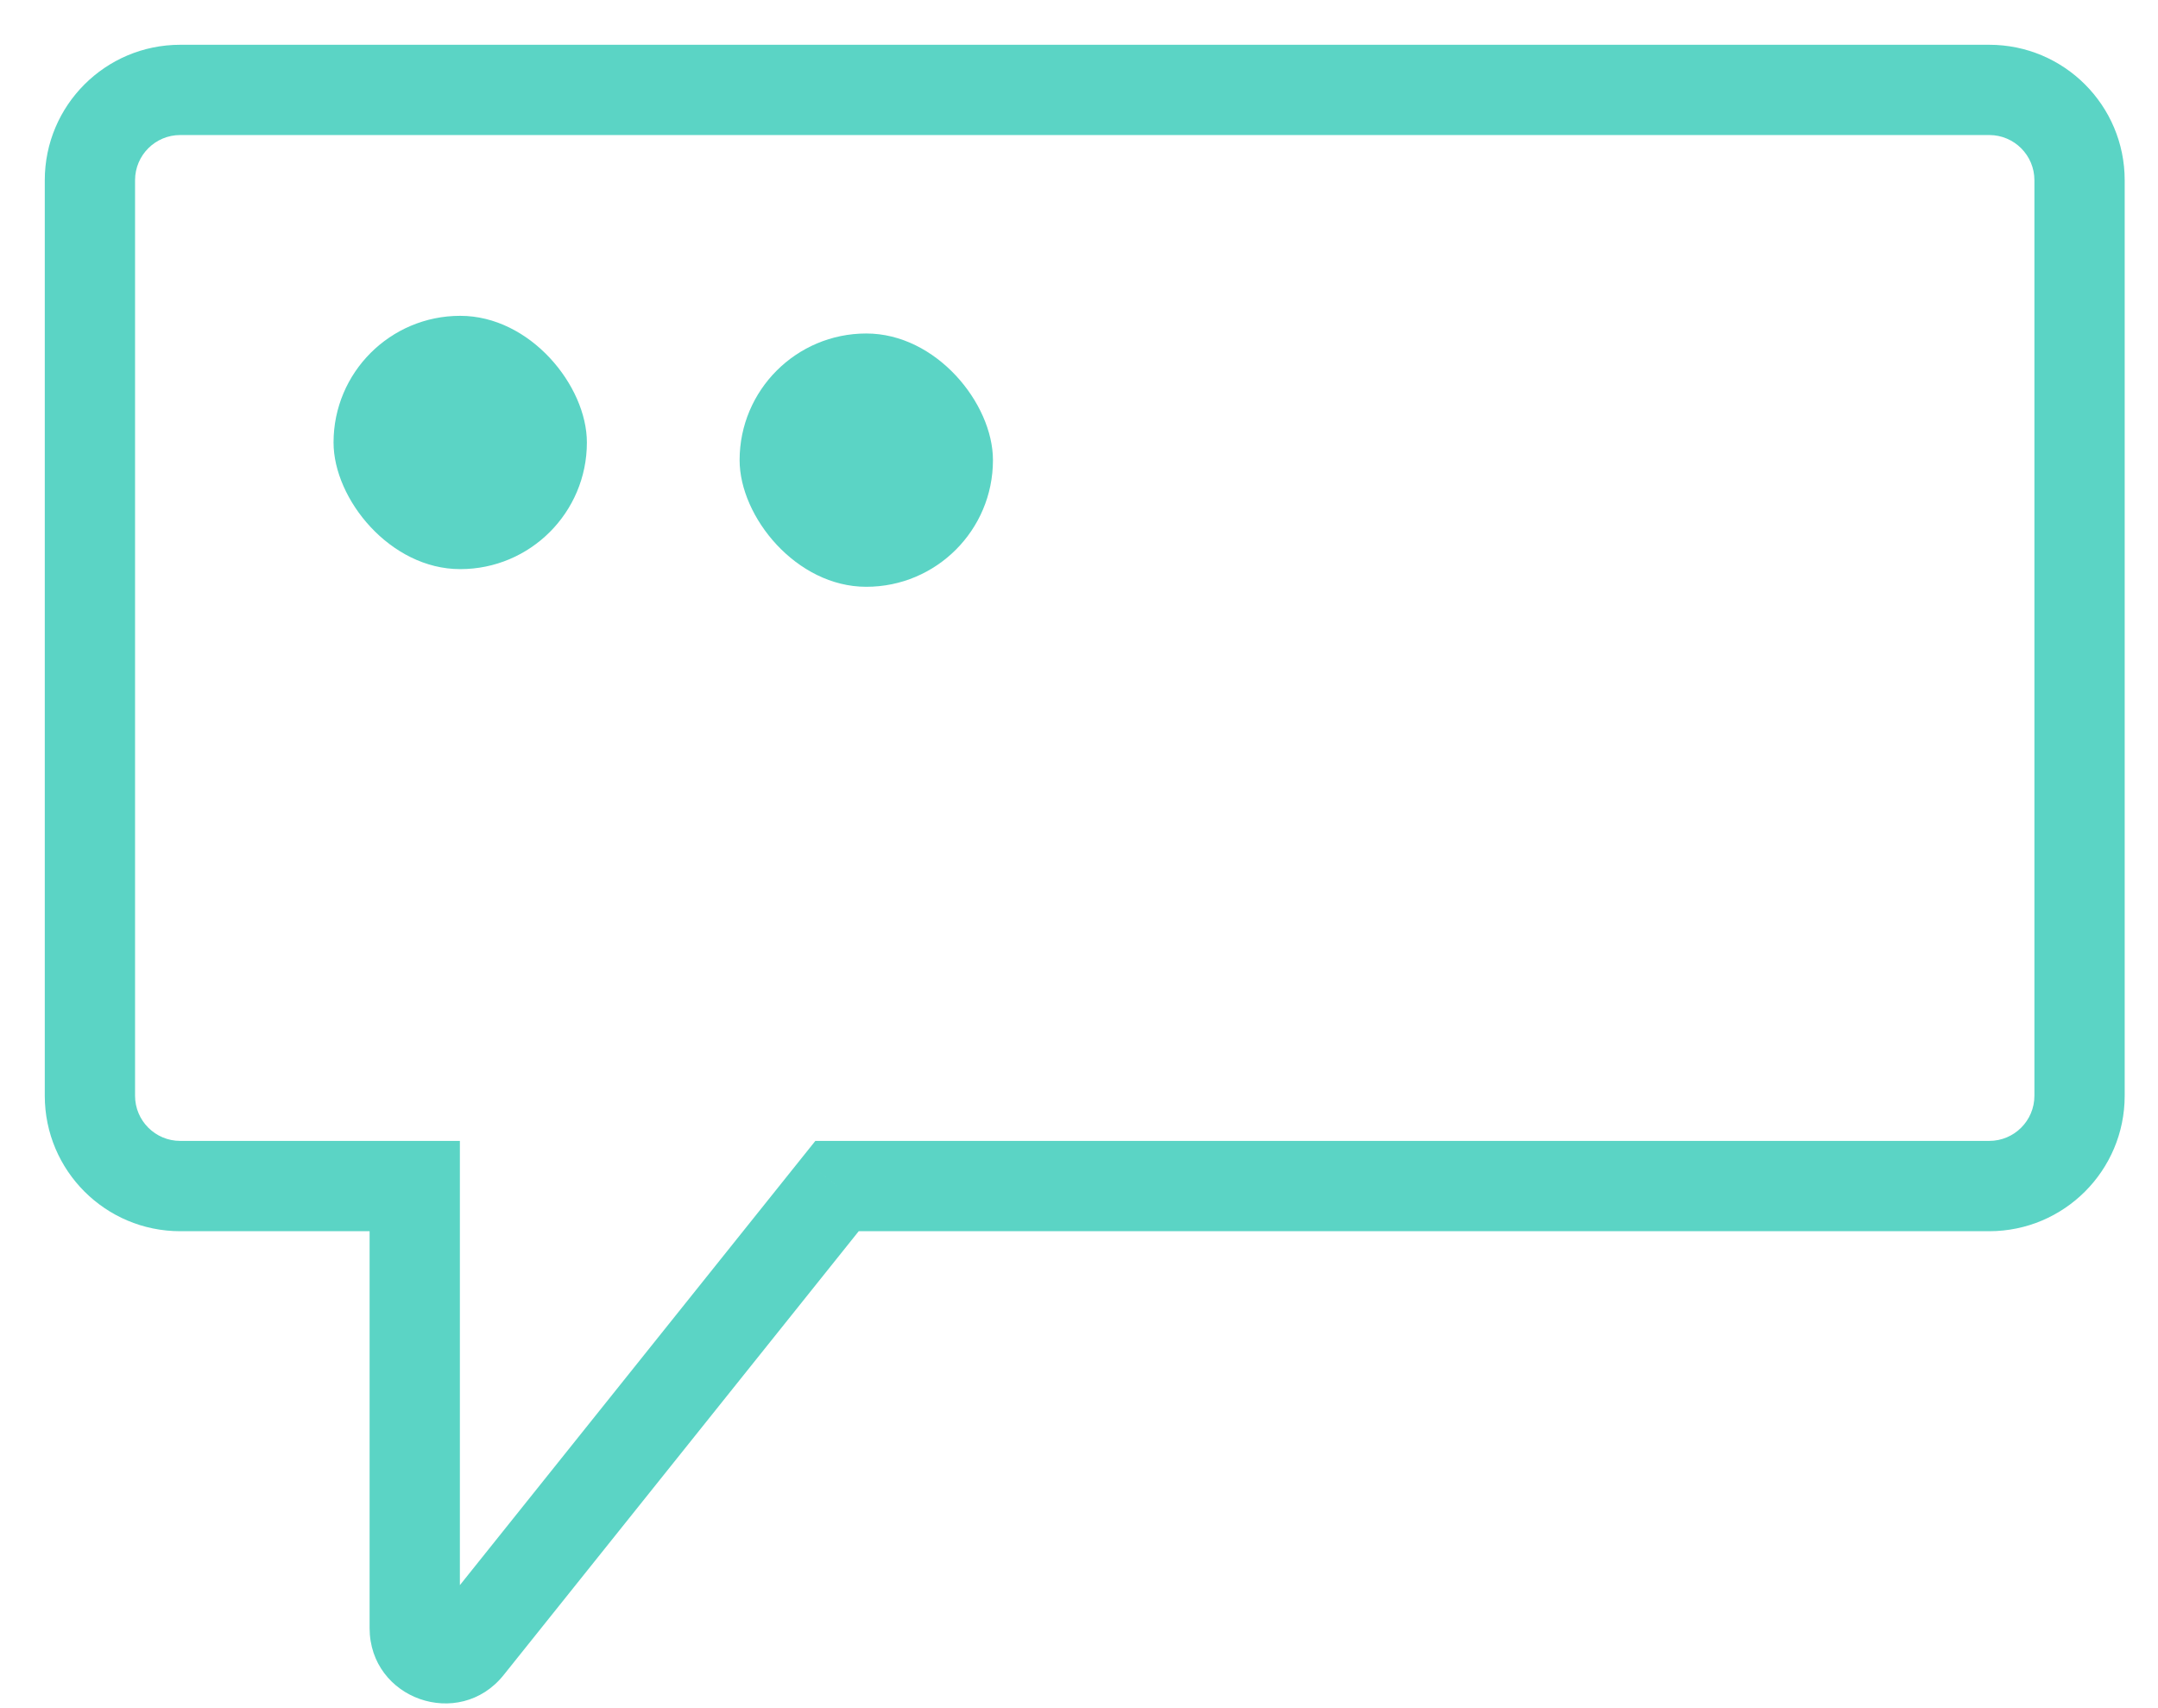<svg width="48" height="38" viewBox="0 0 48 38" fill="none" xmlns="http://www.w3.org/2000/svg">
<path d="M9.225 26.385H10.229V25.381H9.225V26.385ZM10.418 36.636L11.202 37.264L11.202 37.264L10.418 36.636ZM18.618 26.385V25.381H18.136L17.834 25.758L18.618 26.385ZM3.004 4.009C3.004 3.454 3.454 3.004 4.009 3.004V0.996C2.345 0.996 0.996 2.345 0.996 4.009H3.004ZM3.004 24.377V4.009H0.996V24.377H3.004ZM4.009 25.381C3.454 25.381 3.004 24.931 3.004 24.377H0.996C0.996 26.041 2.345 27.39 4.009 27.39V25.381ZM9.225 25.381H4.009V27.39H9.225V25.381ZM10.229 36.218V26.385H8.221V36.218H10.229ZM9.633 36.009C9.831 35.762 10.229 35.901 10.229 36.218H8.221C8.221 37.8 10.213 38.499 11.202 37.264L9.633 36.009ZM17.834 25.758L9.633 36.009L11.202 37.264L19.402 27.013L17.834 25.758ZM44.246 25.381H18.618V27.39H44.246V25.381ZM45.251 24.377C45.251 24.931 44.801 25.381 44.246 25.381V27.39C45.91 27.39 47.259 26.041 47.259 24.377H45.251ZM45.251 4.009V24.377H47.259V4.009H45.251ZM44.246 3.004C44.801 3.004 45.251 3.454 45.251 4.009H47.259C47.259 2.345 45.91 0.996 44.246 0.996V3.004ZM4.009 3.004H44.246V0.996H4.009V3.004Z" fill="#5BD4C5"/>
<rect x="7.419" y="7.026" width="5.635" height="5.635" rx="2.817" fill="#5BD4C5"/>
<rect x="16.451" y="7.419" width="5.635" height="5.635" rx="2.817" fill="#5BD4C5"/>
</svg>
